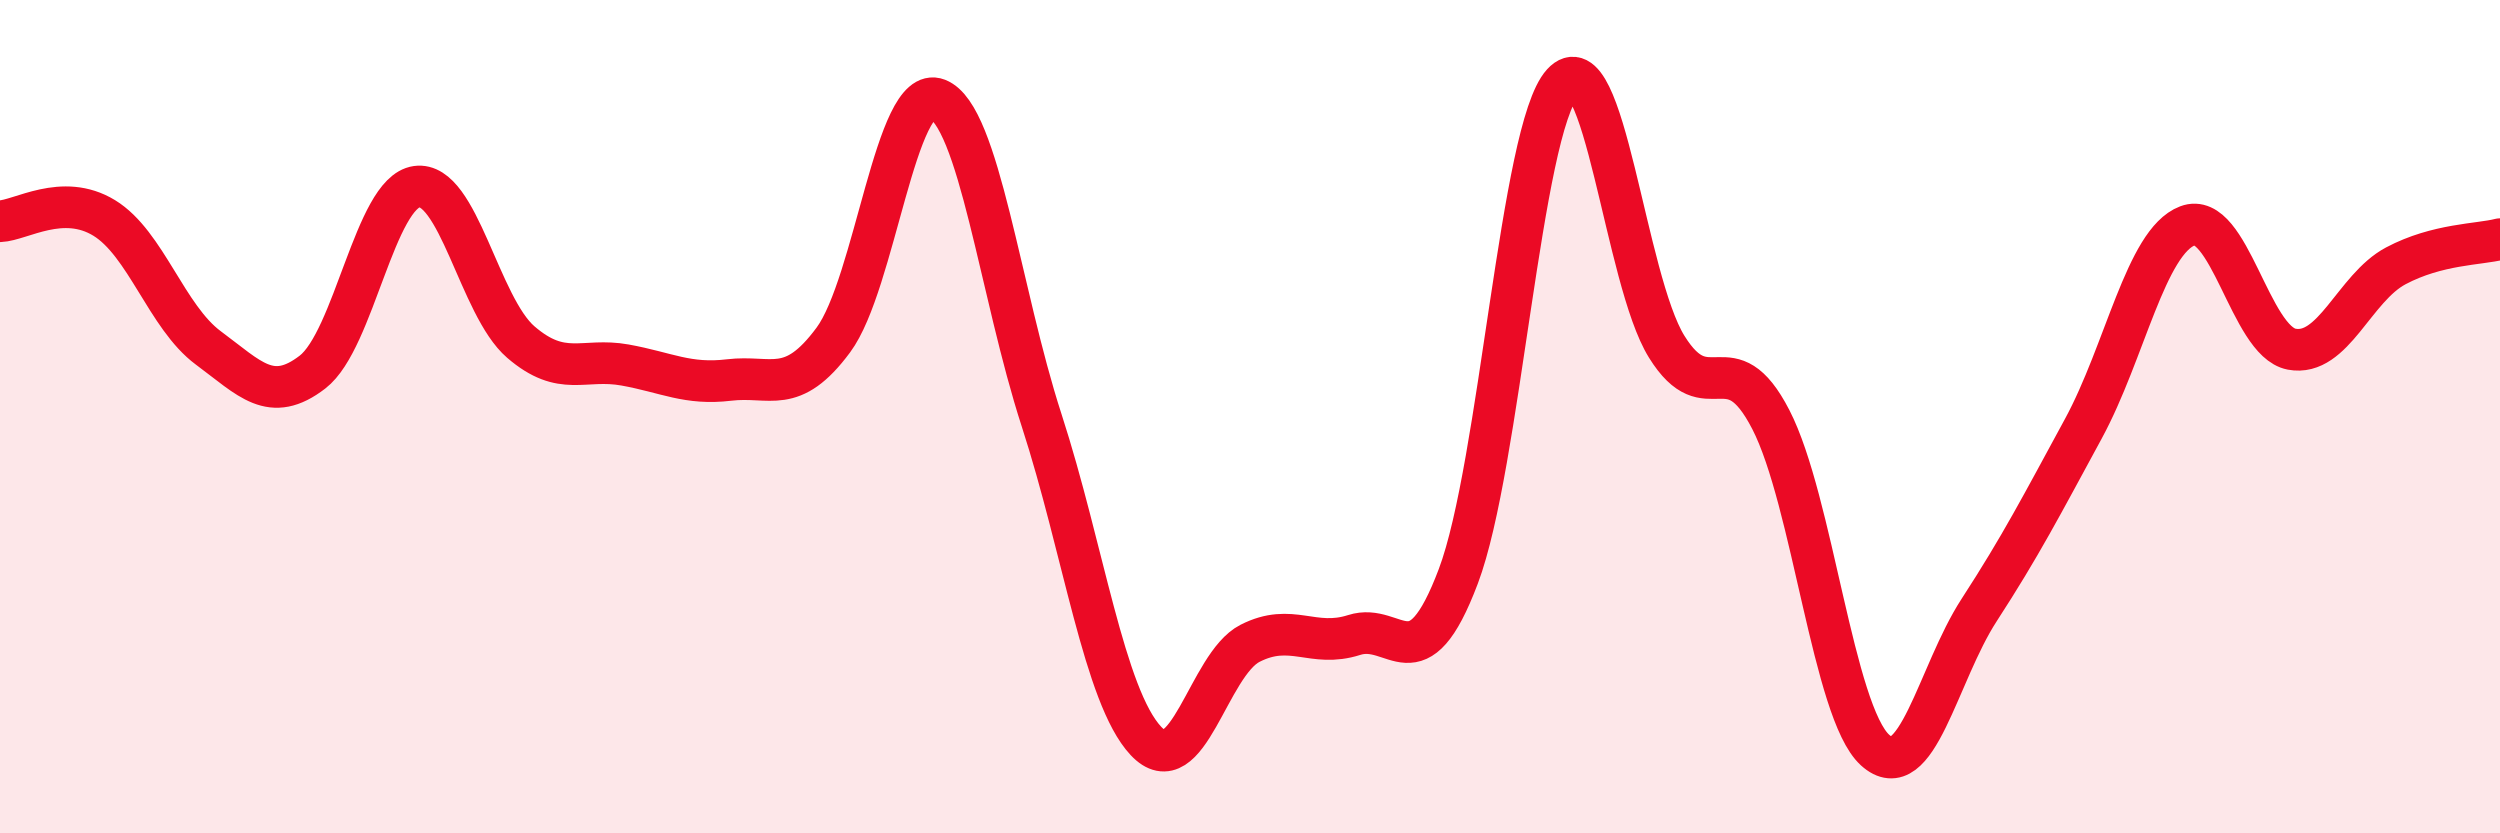 
    <svg width="60" height="20" viewBox="0 0 60 20" xmlns="http://www.w3.org/2000/svg">
      <path
        d="M 0,5.31 C 0.5,5.29 1.5,4.62 2.5,5.23 C 3.5,5.84 4,7.61 5,8.35 C 6,9.09 6.5,9.7 7.5,8.93 C 8.5,8.16 9,4.62 10,4.48 C 11,4.34 11.5,7.35 12.5,8.21 C 13.5,9.07 14,8.58 15,8.76 C 16,8.94 16.5,9.24 17.5,9.12 C 18.5,9 19,9.51 20,8.16 C 21,6.81 21.5,1.99 22.5,2.38 C 23.5,2.77 24,7.01 25,10.09 C 26,13.17 26.5,16.71 27.5,17.78 C 28.5,18.85 29,15.95 30,15.44 C 31,14.93 31.5,15.56 32.5,15.24 C 33.5,14.92 34,16.48 35,13.83 C 36,11.18 36.5,3.1 37.5,2 C 38.5,0.9 39,6.71 40,8.32 C 41,9.93 41.5,8.13 42.5,10.07 C 43.5,12.01 44,17.09 45,18 C 46,18.91 46.5,16.18 47.5,14.64 C 48.5,13.1 49,12.13 50,10.29 C 51,8.45 51.5,5.8 52.5,5.42 C 53.5,5.04 54,8.19 55,8.38 C 56,8.57 56.5,6.91 57.5,6.38 C 58.5,5.85 59.5,5.87 60,5.74L60 20L0 20Z"
        fill="#EB0A25"
        opacity="0.1"
        stroke-linecap="round"
        stroke-linejoin="round"
      />
      <path
        d="M 0,5.31 C 0.5,5.29 1.5,4.62 2.5,5.23 C 3.5,5.84 4,7.61 5,8.35 C 6,9.09 6.5,9.7 7.5,8.93 C 8.5,8.16 9,4.62 10,4.48 C 11,4.34 11.5,7.35 12.5,8.21 C 13.5,9.07 14,8.58 15,8.76 C 16,8.94 16.5,9.24 17.5,9.12 C 18.5,9 19,9.51 20,8.16 C 21,6.81 21.5,1.99 22.5,2.38 C 23.5,2.77 24,7.01 25,10.09 C 26,13.17 26.5,16.71 27.5,17.78 C 28.5,18.85 29,15.95 30,15.44 C 31,14.93 31.5,15.56 32.5,15.24 C 33.5,14.92 34,16.48 35,13.83 C 36,11.18 36.5,3.1 37.5,2 C 38.5,0.9 39,6.71 40,8.32 C 41,9.93 41.5,8.13 42.5,10.07 C 43.5,12.01 44,17.09 45,18 C 46,18.91 46.5,16.18 47.5,14.64 C 48.5,13.1 49,12.13 50,10.29 C 51,8.45 51.5,5.8 52.5,5.42 C 53.5,5.04 54,8.19 55,8.38 C 56,8.57 56.5,6.91 57.5,6.38 C 58.5,5.85 59.5,5.87 60,5.74"
        stroke="#EB0A25"
        stroke-width="1"
        fill="none"
        stroke-linecap="round"
        stroke-linejoin="round"
      />
    </svg>
  